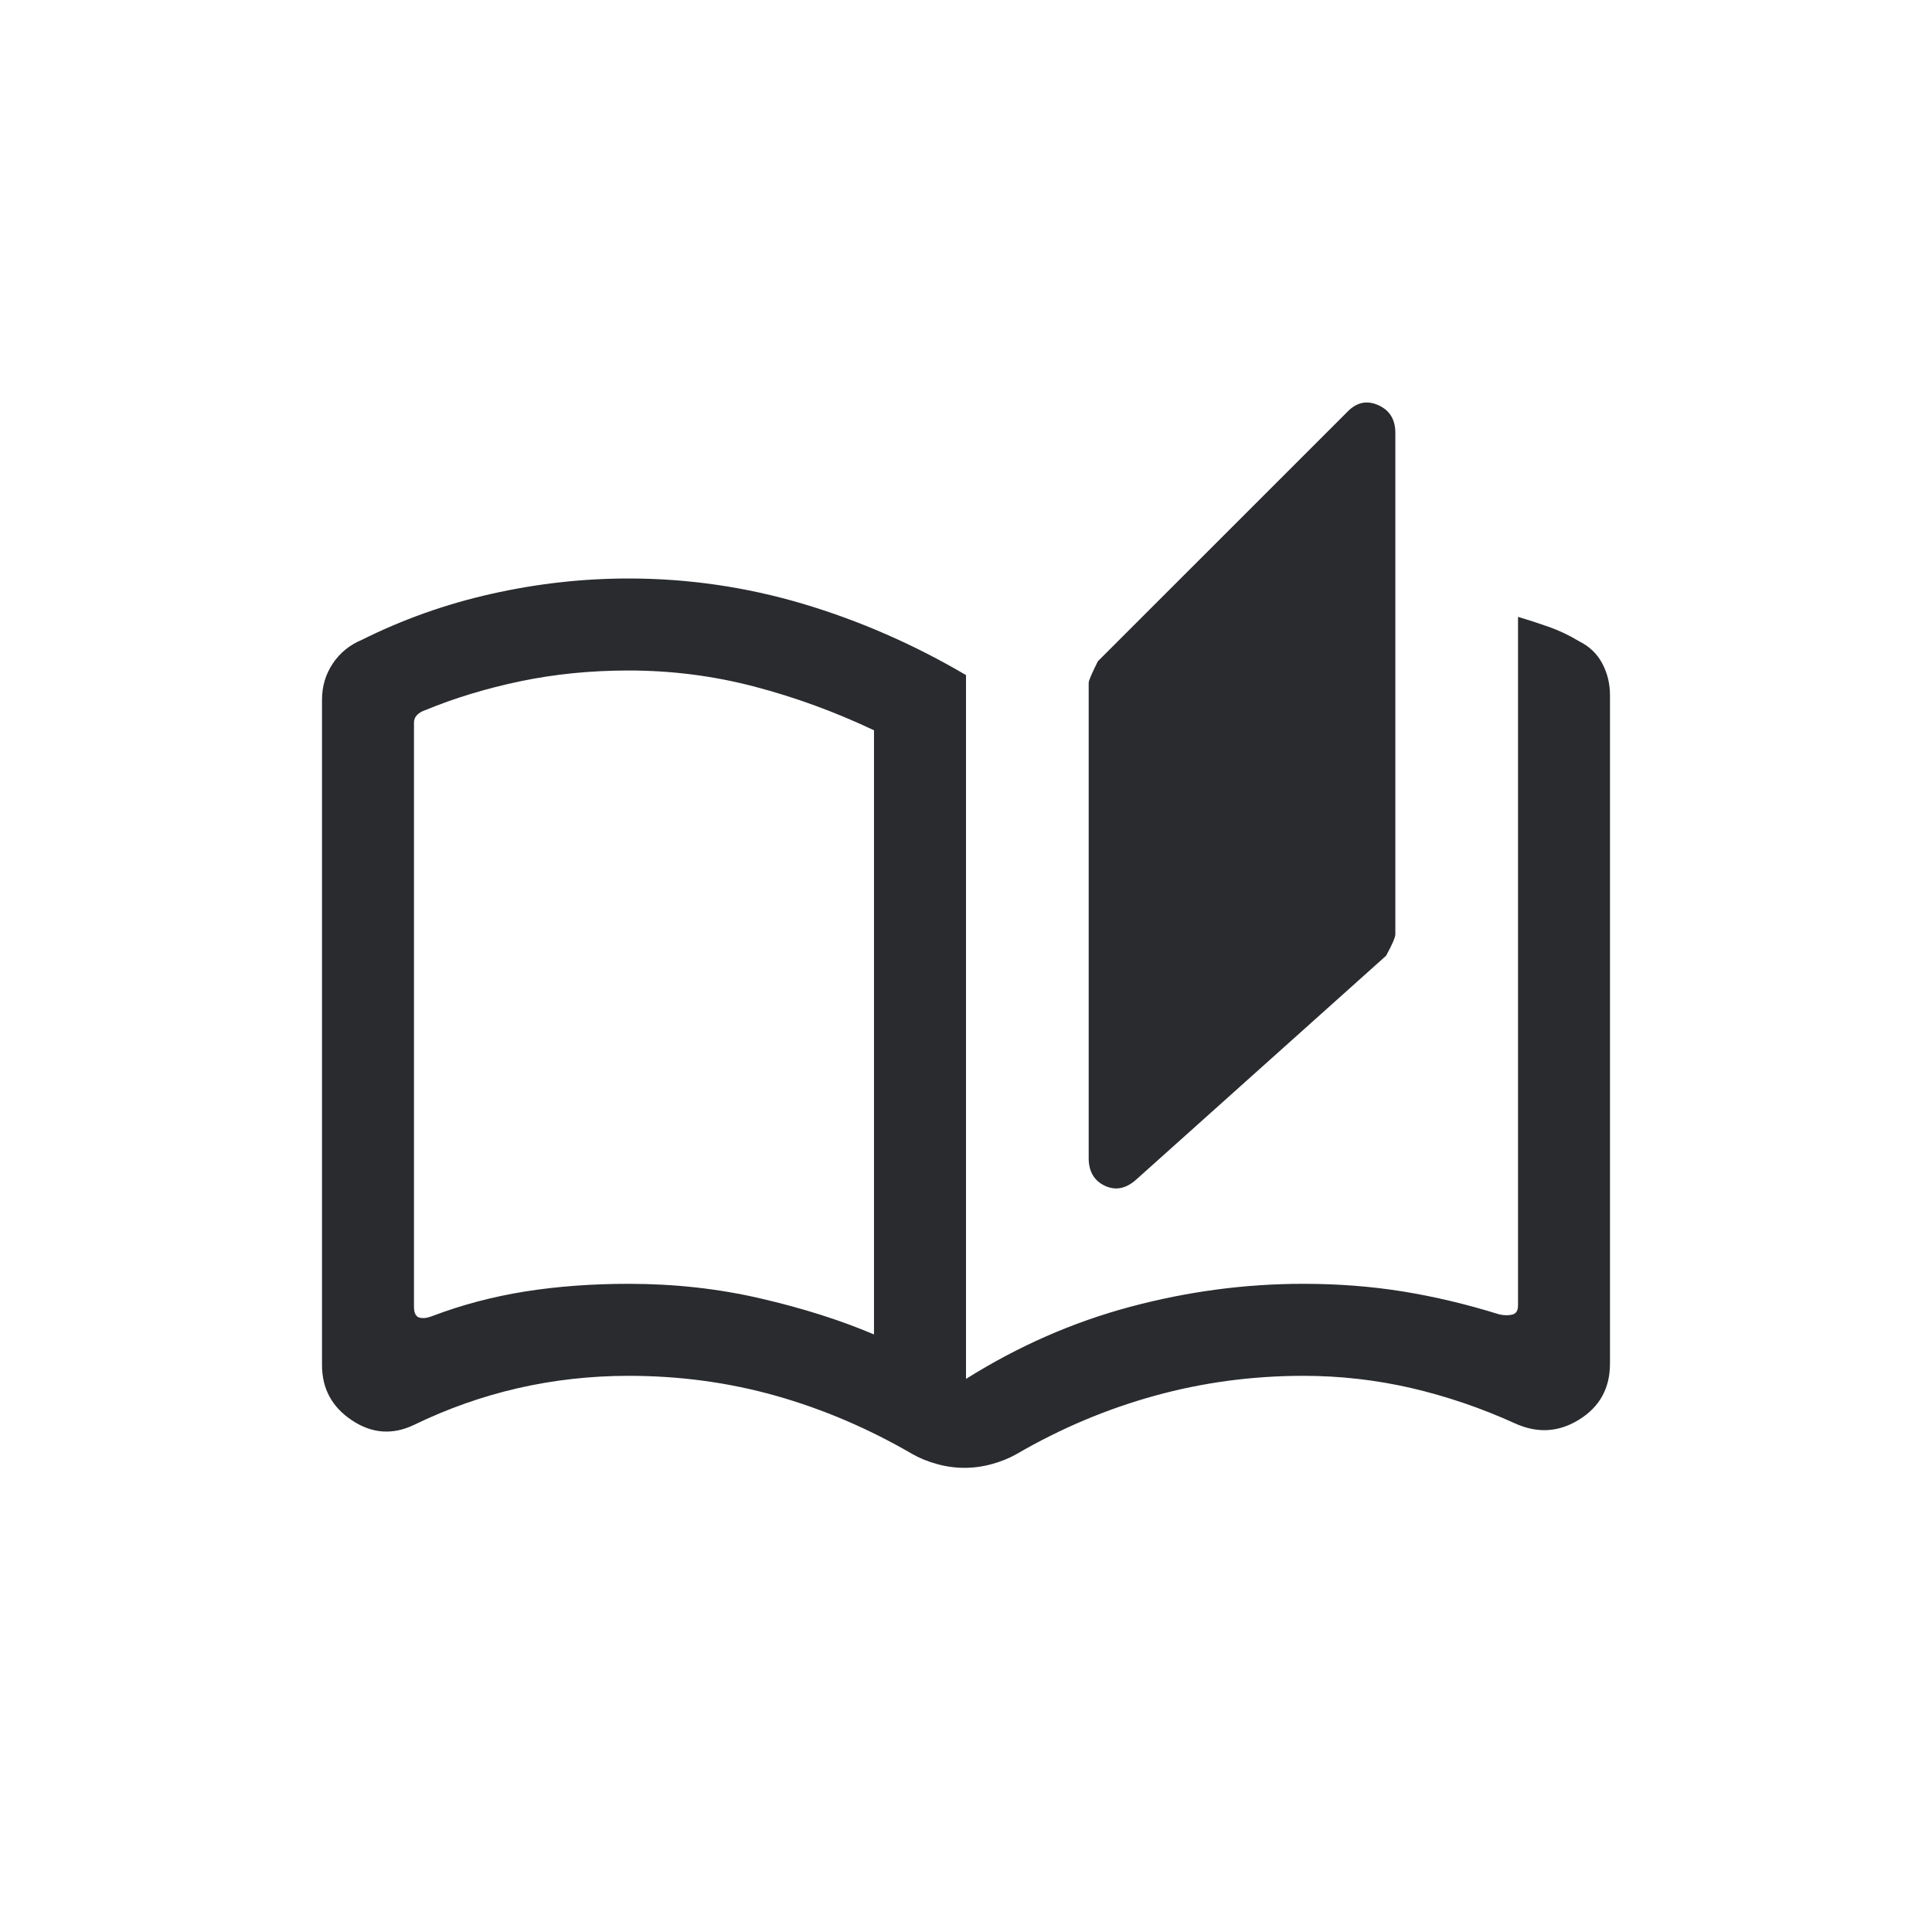 <svg width="40" height="40" viewBox="0 0 40 40" fill="none" xmlns="http://www.w3.org/2000/svg">
<g id="Icons/interface / book">
<path id="vector" d="M19.968 30.39C19.778 30.39 19.587 30.364 19.397 30.311C19.206 30.258 19.037 30.189 18.889 30.104C17.979 29.575 17.037 29.173 16.064 28.898C15.09 28.623 14.074 28.485 13.016 28.485C12.233 28.485 11.471 28.57 10.73 28.739C9.989 28.909 9.27 29.162 8.571 29.501C8.127 29.713 7.699 29.681 7.286 29.406C6.873 29.131 6.667 28.75 6.667 28.263V14.485C6.667 14.21 6.741 13.961 6.889 13.739C7.037 13.517 7.238 13.353 7.492 13.247C8.339 12.824 9.233 12.506 10.175 12.295C11.117 12.083 12.063 11.977 13.016 11.977C14.243 11.977 15.445 12.152 16.62 12.5C17.794 12.85 18.921 13.342 20 13.977V28.549C21.079 27.871 22.212 27.374 23.397 27.057C24.582 26.739 25.778 26.58 26.984 26.58C27.704 26.58 28.392 26.633 29.048 26.739C29.704 26.845 30.37 27.004 31.048 27.215C31.154 27.236 31.244 27.236 31.318 27.215C31.392 27.194 31.429 27.131 31.429 27.025V12.771C31.64 12.834 31.852 12.903 32.063 12.977C32.275 13.051 32.487 13.152 32.698 13.279C32.91 13.385 33.069 13.538 33.175 13.739C33.28 13.94 33.333 14.157 33.333 14.39V28.231C33.333 28.739 33.122 29.125 32.698 29.389C32.275 29.654 31.831 29.681 31.365 29.469C30.667 29.152 29.953 28.909 29.223 28.739C28.492 28.57 27.746 28.485 26.984 28.485C25.926 28.485 24.899 28.623 23.905 28.898C22.91 29.173 21.958 29.575 21.048 30.104C20.899 30.189 20.73 30.258 20.54 30.311C20.349 30.364 20.159 30.39 19.968 30.39ZM23.524 24.422C23.312 24.612 23.095 24.654 22.872 24.549C22.651 24.443 22.54 24.252 22.54 23.977V14.136C22.54 14.094 22.603 13.945 22.73 13.691L27.905 8.517C28.095 8.326 28.307 8.284 28.54 8.39C28.773 8.496 28.889 8.686 28.889 8.961V19.342C28.889 19.406 28.825 19.554 28.698 19.787L23.524 24.422ZM18.095 27.628V15.12C17.291 14.739 16.466 14.437 15.619 14.215C14.773 13.993 13.905 13.882 13.016 13.882C12.233 13.882 11.487 13.956 10.778 14.104C10.069 14.252 9.407 14.453 8.794 14.707C8.73 14.729 8.677 14.76 8.635 14.803C8.593 14.845 8.571 14.898 8.571 14.961V27.057C8.571 27.184 8.609 27.258 8.683 27.279C8.757 27.3 8.847 27.289 8.952 27.247C9.566 27.014 10.206 26.845 10.872 26.739C11.54 26.633 12.254 26.58 13.016 26.58C13.968 26.58 14.878 26.681 15.746 26.883C16.614 27.083 17.397 27.332 18.095 27.628Z" fill="#292B2E"/>
</g>
</svg>
